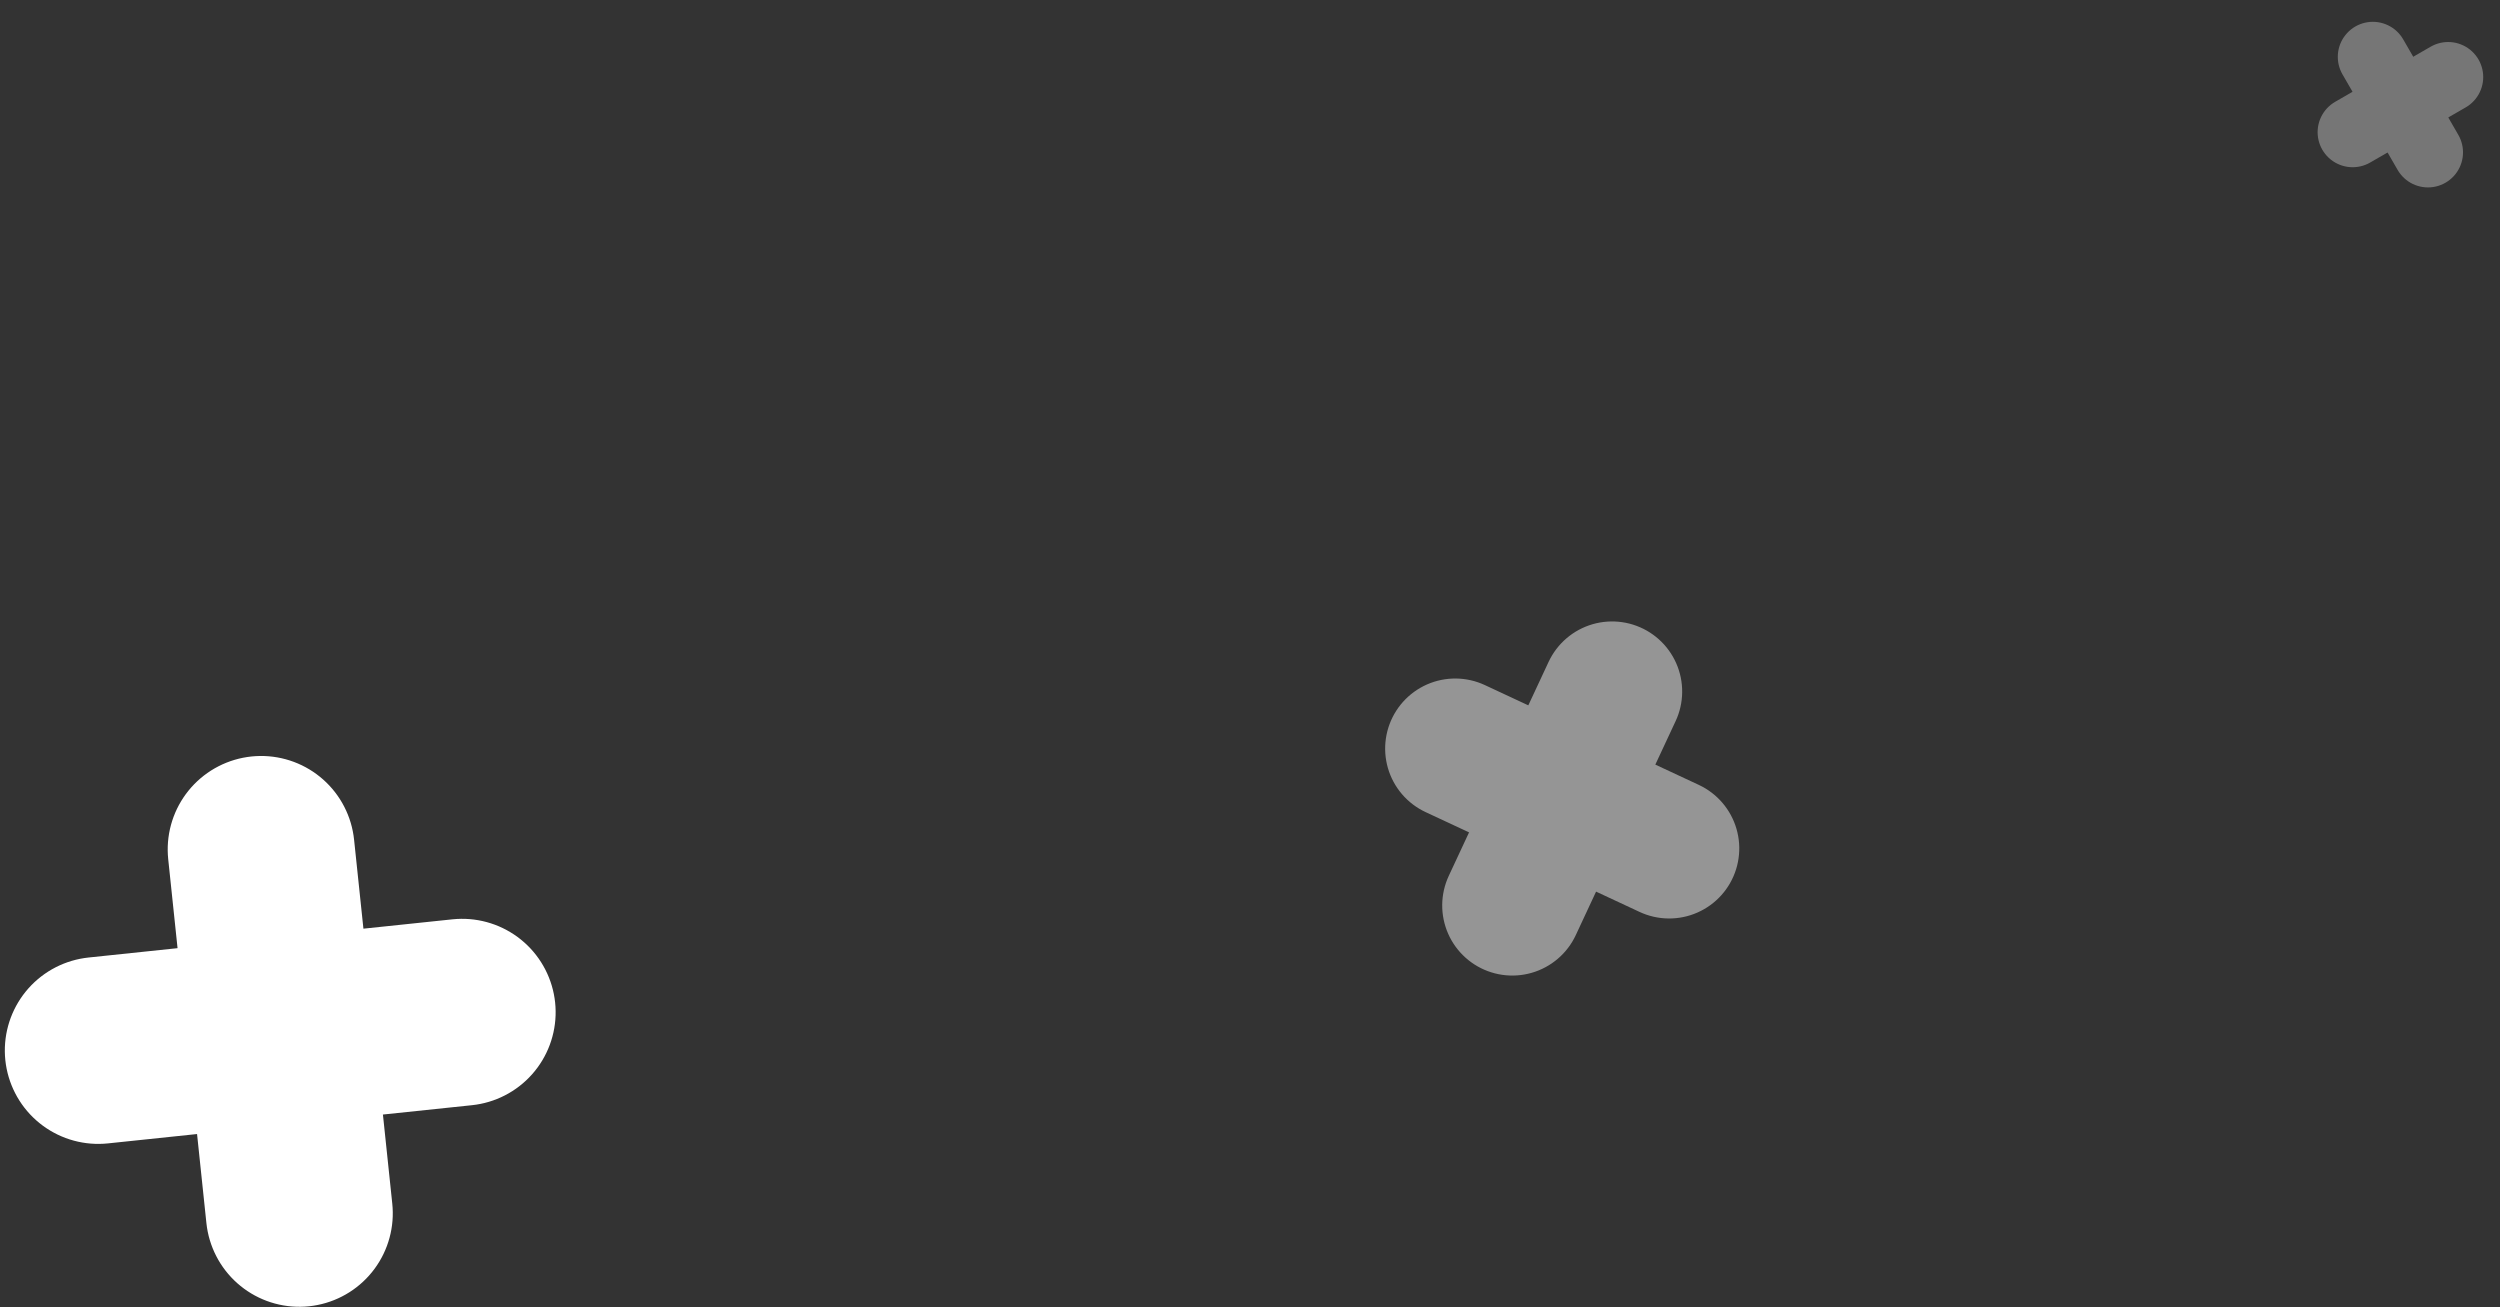 <svg xmlns="http://www.w3.org/2000/svg" width="107.029" height="55.963" viewBox="0 0 107.029 55.963"><rect x="0" y="0" width="107.029" height="55.963" fill="#333333" stroke="none"/><defs><style>.a{opacity:0.48;}.b,.d,.e{fill:none;stroke:#fff;stroke-linecap:round;}.b{stroke-width:6px;}.c{opacity:0.33;}.d{stroke-width:3px;}.e{stroke-width:8px;}</style></defs><g transform="matrix(0.966, 0.259, -0.259, 0.966, -938.008, -1889.375)"><g class="a" transform="translate(1462.411 1598.054) rotate(-50)"><path class="b" d="M0,0V10.106" transform="translate(8.752 1.849) rotate(60)"/><path class="b" d="M0,0V10.106" transform="translate(6.903 8.752) rotate(150)"/></g><g class="c" transform="translate(1494.095 1562.037) rotate(-105)"><path class="d" d="M0,0V4.721" transform="translate(4.089 0.864) rotate(60)"/><path class="d" d="M0,0V4.721" transform="translate(3.225 4.089) rotate(150)"/></g><g transform="translate(1410.393 1626.992) rotate(-81)"><path class="e" d="M0,0V15.664" transform="translate(13.565 2.867) rotate(60)"/><path class="e" d="M0,0V15.664" transform="translate(10.699 13.565) rotate(150)"/></g></g></svg>